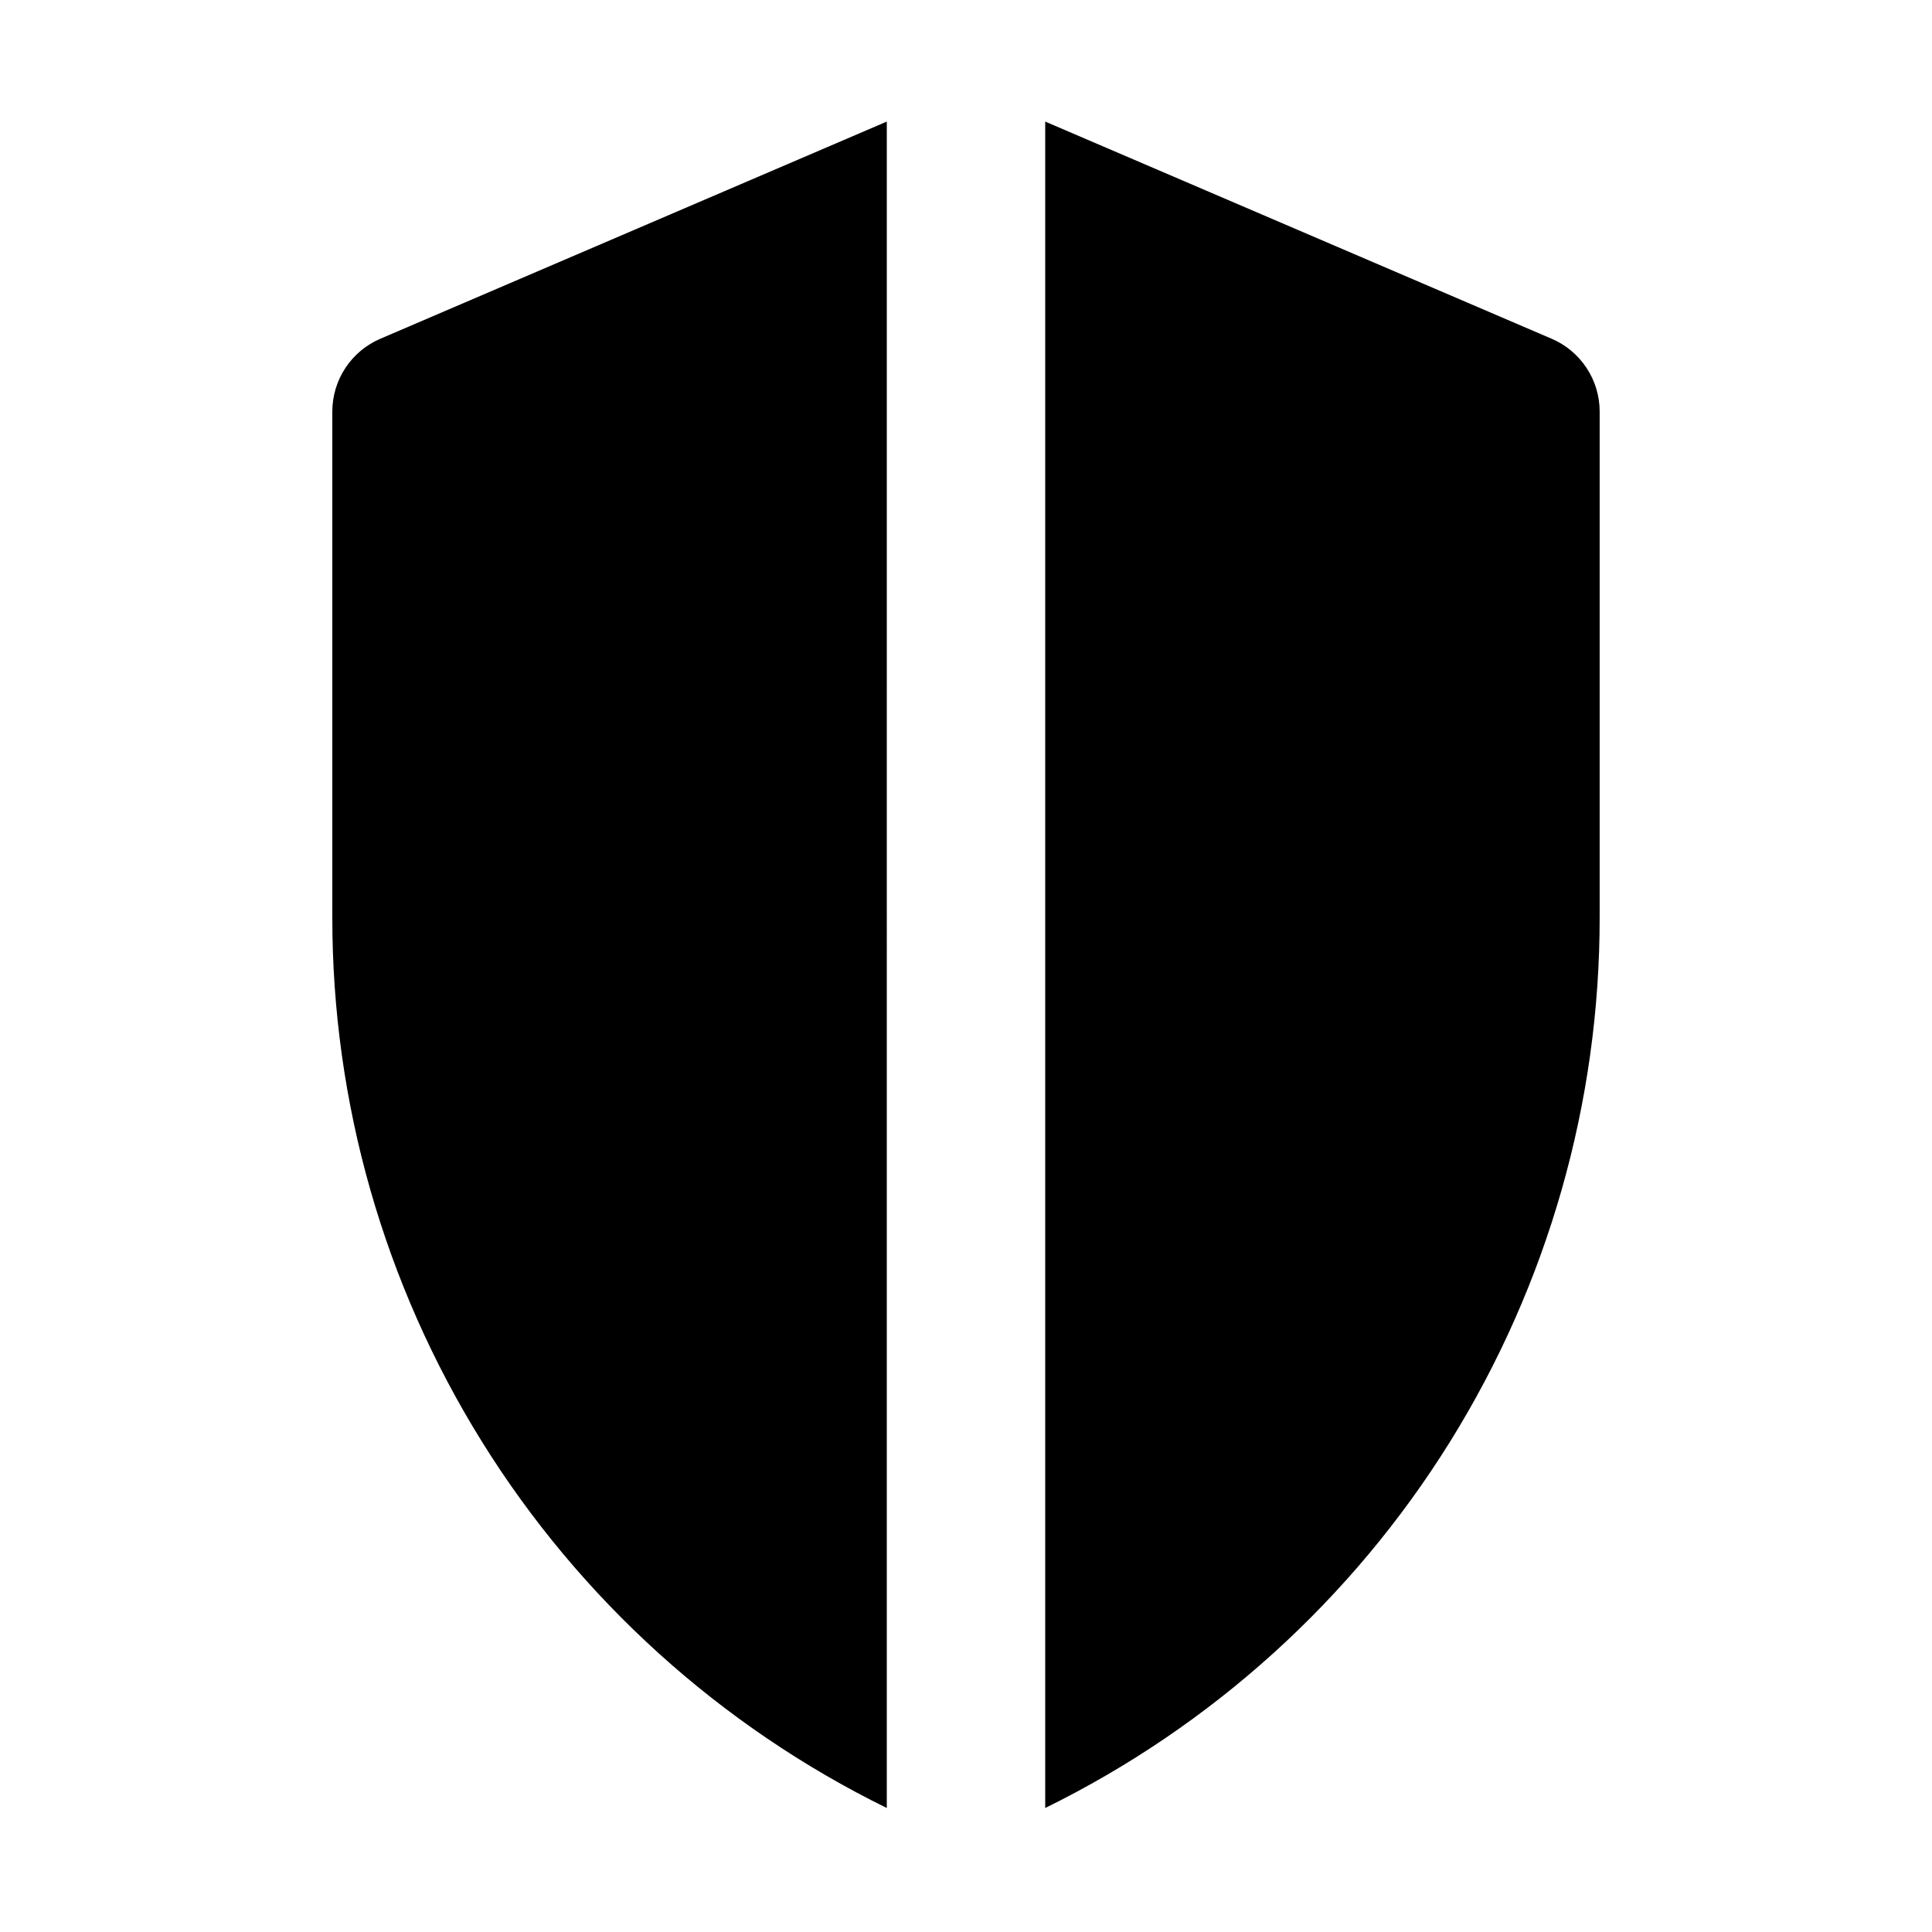 <?xml version="1.0" encoding="UTF-8"?>
<!-- Uploaded to: ICON Repo, www.svgrepo.com, Generator: ICON Repo Mixer Tools -->
<svg fill="#000000" width="800px" height="800px" version="1.1" viewBox="144 144 512 512" xmlns="http://www.w3.org/2000/svg">
 <path d="m379.01 623.14c-44.133-21.68-81.301-55.301-107.27-97.047-25.977-41.75-39.723-89.945-39.672-139.11v-133.93c0.004-4.121 1.219-8.148 3.496-11.582 2.277-3.438 5.516-6.125 9.309-7.731l134.14-57.52zm176.12-389.4-134.14-57.52v446.92c44.129-21.68 81.297-55.301 107.27-97.047 25.973-41.75 39.719-89.945 39.668-139.11v-133.93c0-4.121-1.219-8.148-3.496-11.582-2.277-3.438-5.512-6.125-9.309-7.731z"/>
</svg>
